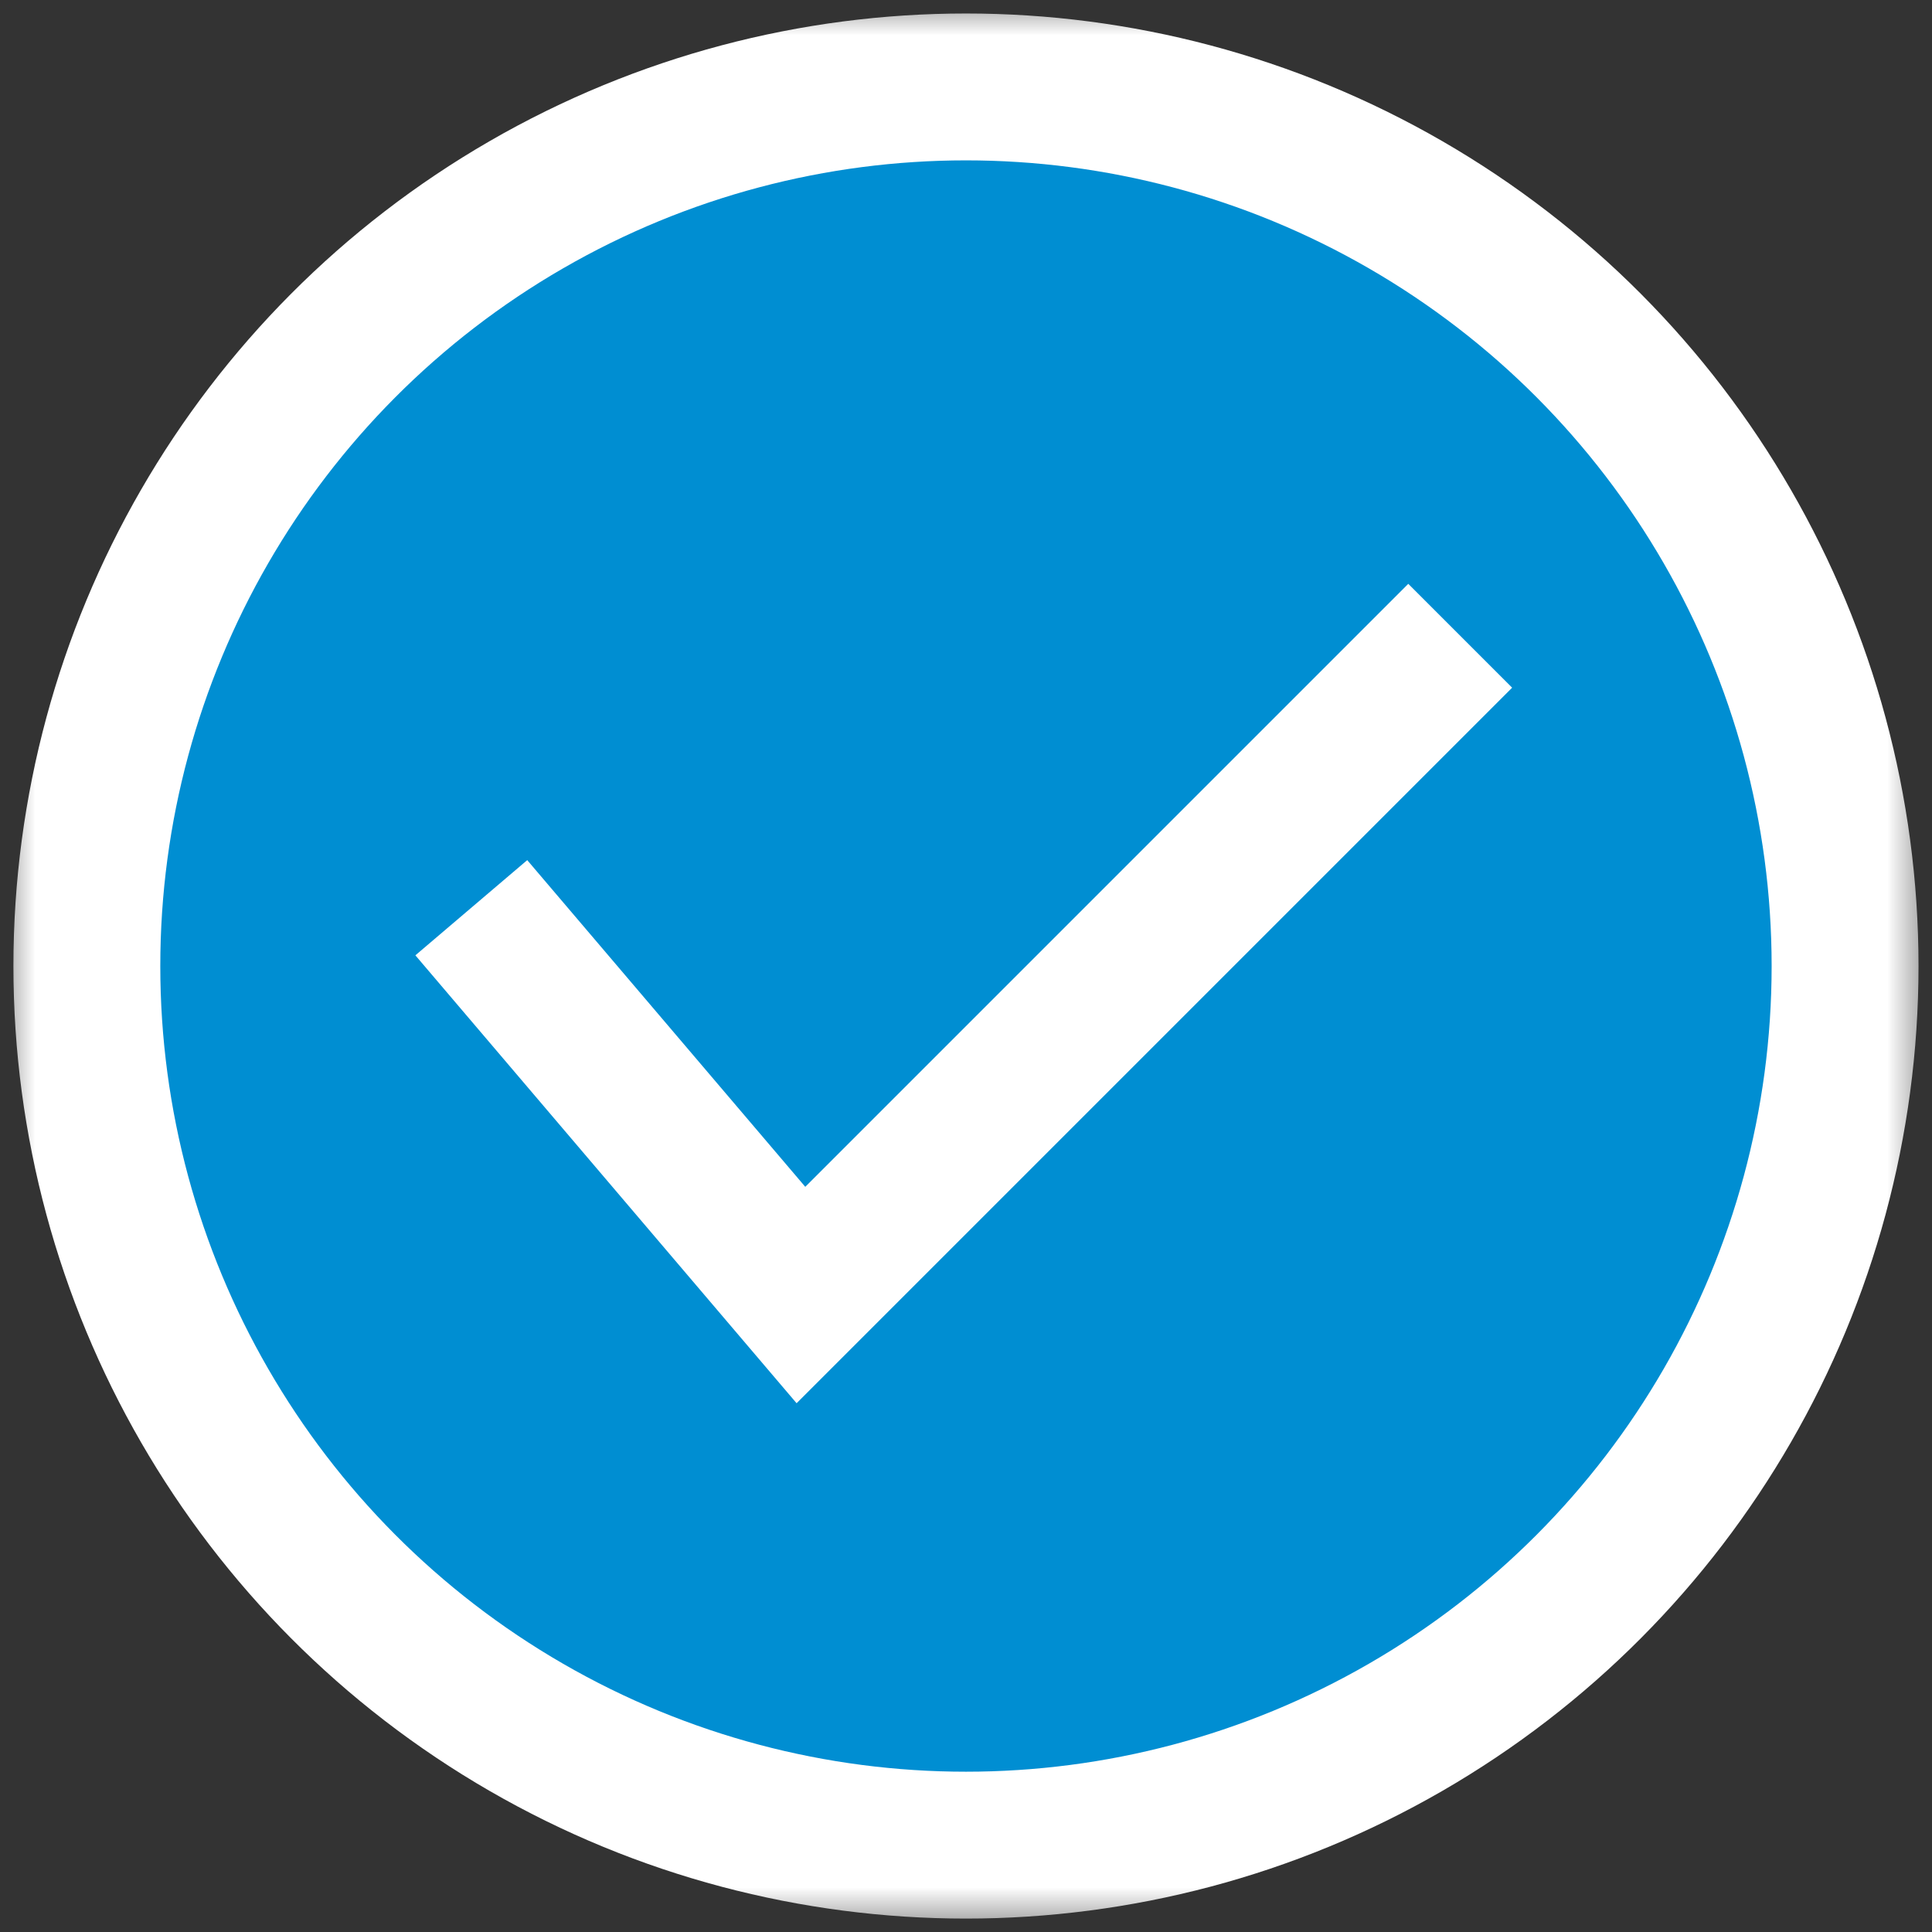 <svg width="27.137" height="27.137" viewBox="0 0 27.137 27.137" fill="none" xmlns="http://www.w3.org/2000/svg" xmlns:xlink="http://www.w3.org/1999/xlink">
	<rect x="0" y="0" width="27.137" height="27.137" fill="#333333" stroke="none"/>
	<desc>
			Created with Pixso.
	</desc>
	<defs/>
	<mask id="mask3_35" mask-type="alpha" maskUnits="userSpaceOnUse" x="0" y="0" width="27.137" height="27.137">
		<g style="mix-blend-mode:normal">
			<rect id="Rectangle 167" width="27.137" height="27.137" fill="#C4C4C4" fill-opacity="1"/>
		</g>
	</mask>
	<g mask="url(#mask3_35)">
		<g style="mix-blend-mode:normal">
			<path id="Path 517" d="M4.83 4.83C9.65 0.01 17.47 0.01 22.29 4.83C27.12 9.66 27.12 17.47 22.29 22.3C17.47 27.12 9.65 27.12 4.83 22.3C0.01 17.47 0.01 9.66 4.83 4.83Z" fill="#008ED2" fill-opacity="1" fill-rule="nonzero"/>
		</g>
	</g>
	<g mask="url(#mask3_35)">
		<g style="mix-blend-mode:normal">
			<circle id="Ellipse 37" cx="13.568" cy="13.569" r="12.348" stroke="#FFFFFF" stroke-opacity="1" stroke-width="2.063"/>
		</g>
	</g>
	<g mask="url(#mask3_35)">
		<g style="mix-blend-mode:normal">
			<path id="Path 518" d="M6.62 12.75L11.25 18.19L20.51 8.93" stroke="#FFFFFF" stroke-opacity="1" stroke-width="2.063"/>
		</g>
	</g>
</svg>
